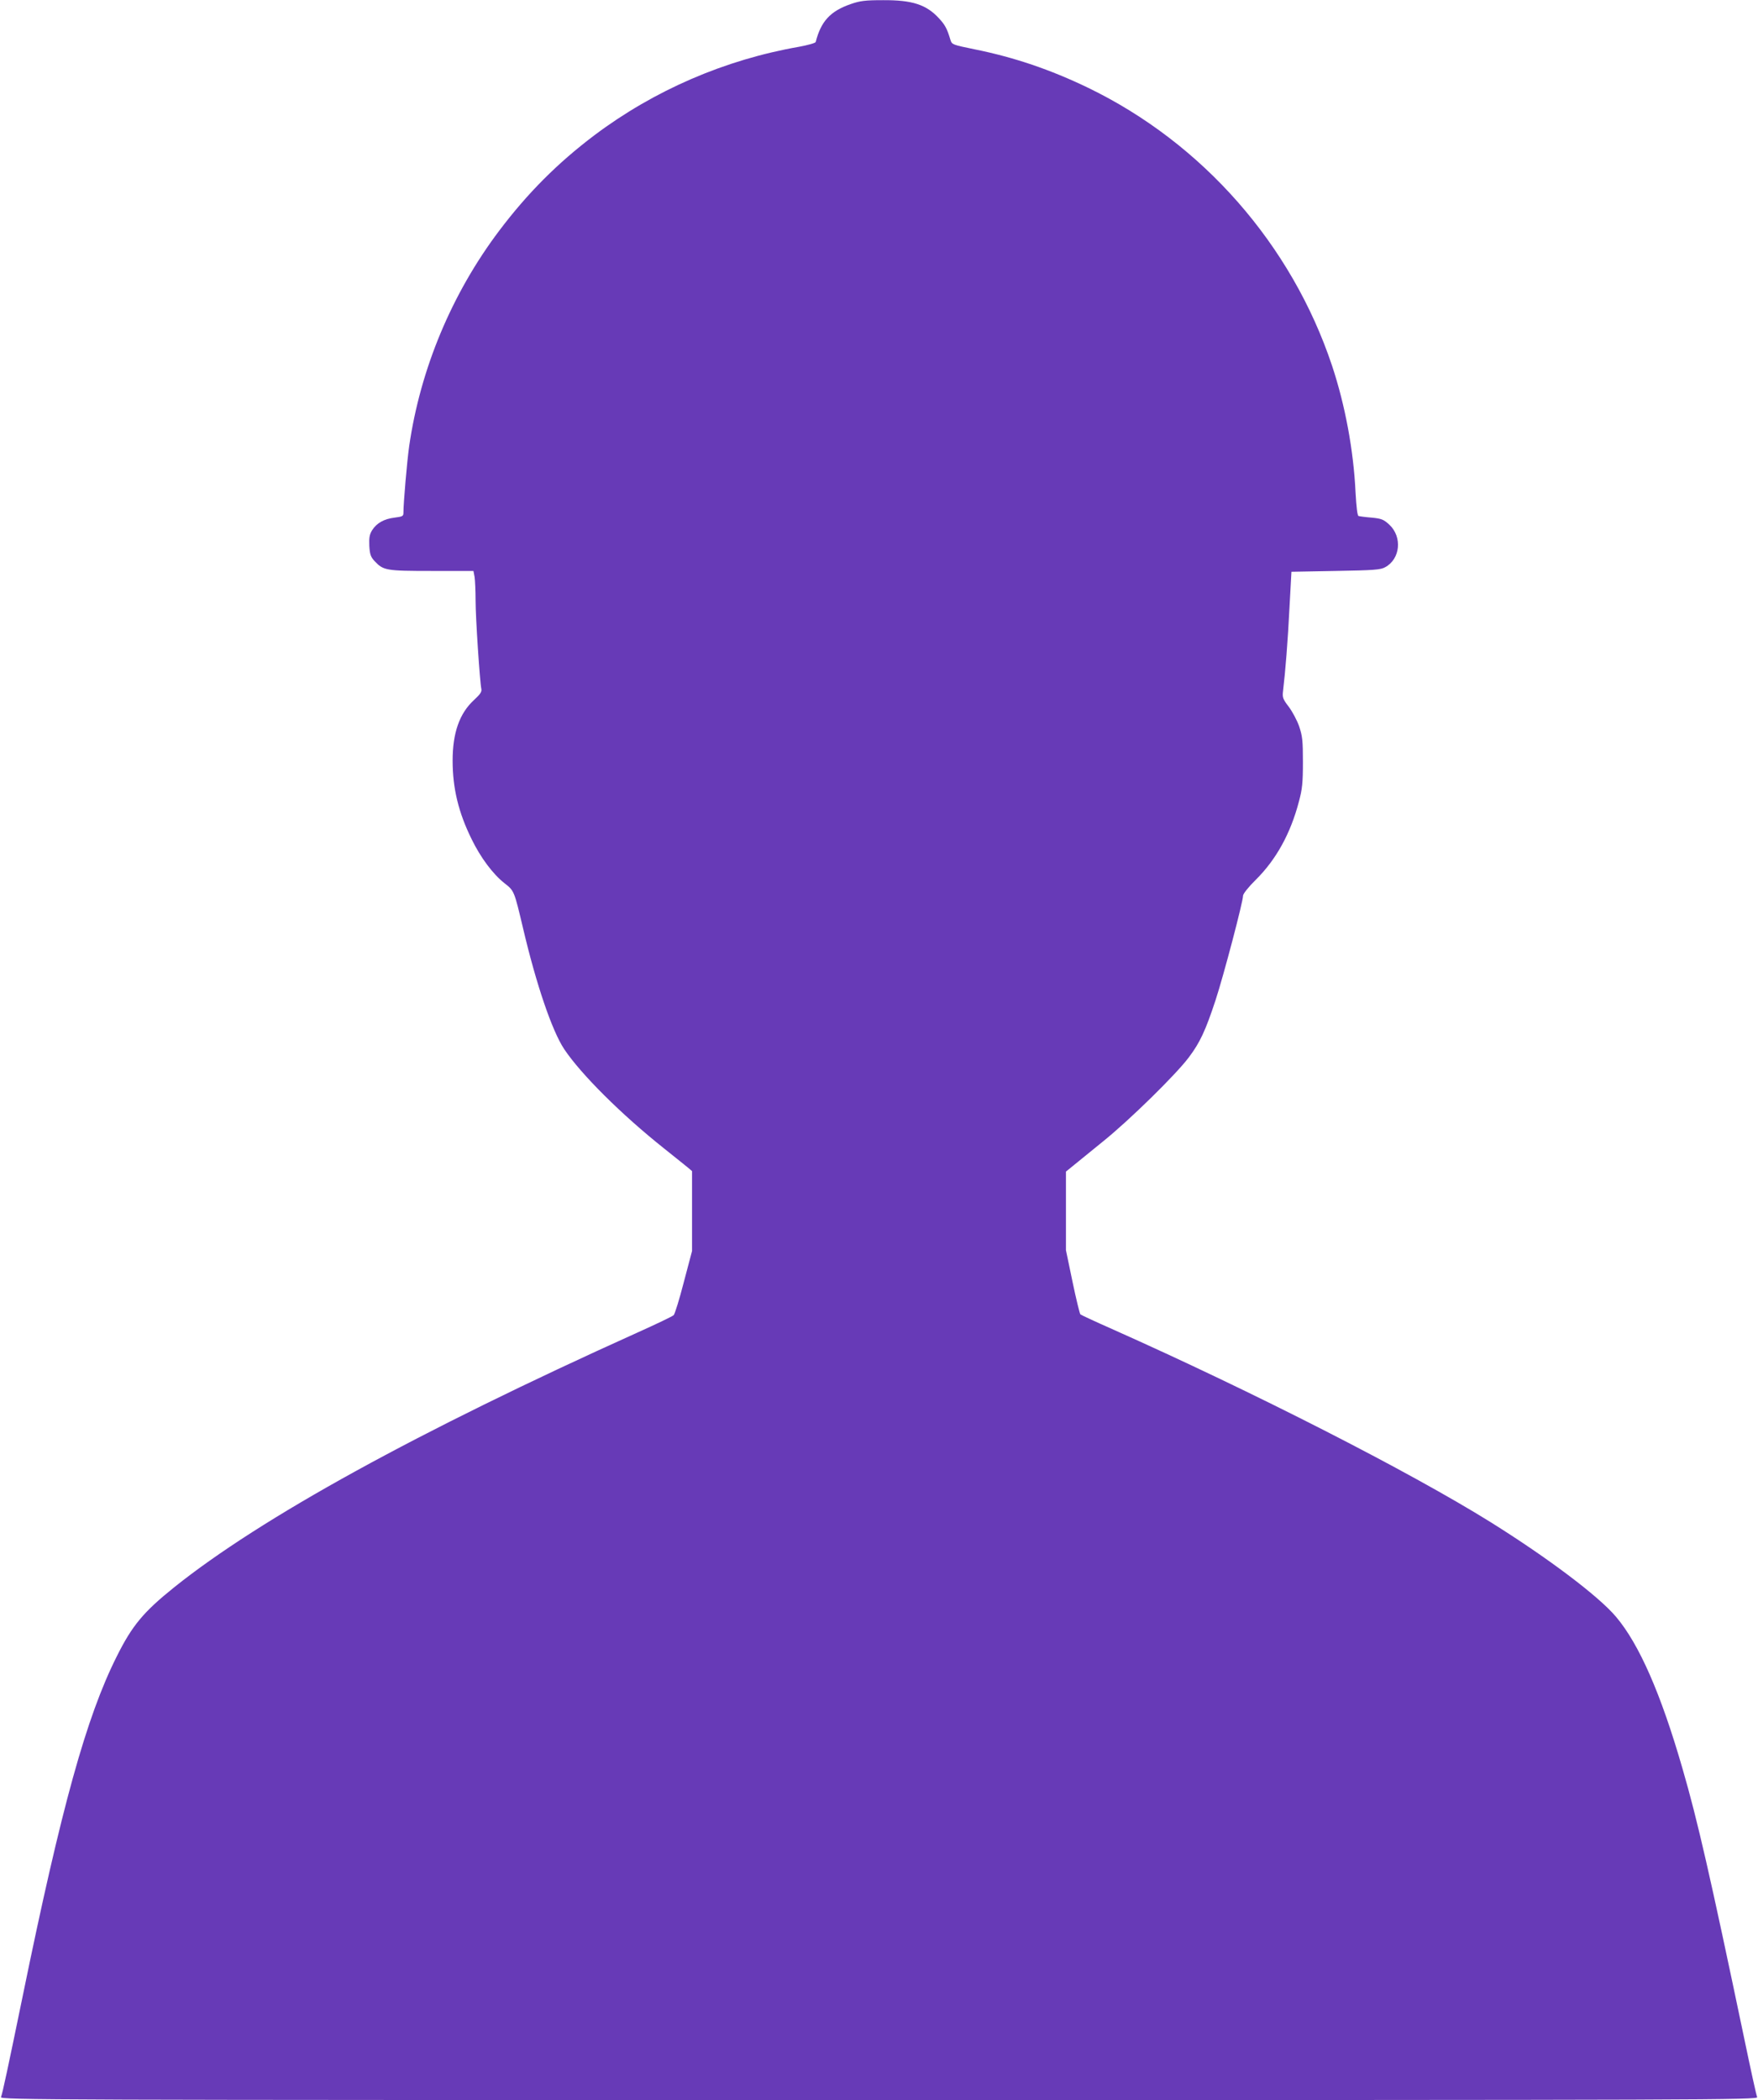 <?xml version="1.0" standalone="no"?>
<!DOCTYPE svg PUBLIC "-//W3C//DTD SVG 20010904//EN"
 "http://www.w3.org/TR/2001/REC-SVG-20010904/DTD/svg10.dtd">
<svg version="1.0" xmlns="http://www.w3.org/2000/svg"
 width="1072pt" height="1280pt" viewBox="0 0 1072 1280"
 preserveAspectRatio="xMidYMid meet">
<g transform="translate(0,1280) scale(0.1,-0.1)"
fill="#673ab7" stroke="none">
<path d="M5187 12775 c-124 -43 -181 -105 -213 -231 -1 -6 -47 -19 -101 -29
-453 -79 -883 -265 -1248 -539 -224 -169 -407 -352 -580 -581 -290 -384 -482
-844 -550 -1315 -13 -92 -35 -345 -35 -407 0 -19 -7 -22 -54 -28 -65 -8 -109
-33 -137 -77 -16 -26 -19 -46 -17 -95 3 -53 9 -68 33 -94 53 -56 70 -59 348
-59 l254 0 7 -37 c3 -21 6 -85 6 -143 0 -106 26 -496 35 -538 4 -18 -5 -32
-45 -69 -88 -81 -130 -200 -130 -369 0 -169 36 -317 116 -479 55 -113 130
-213 200 -268 60 -47 59 -45 114 -277 80 -340 176 -622 250 -734 102 -153 350
-400 612 -608 62 -50 125 -100 141 -113 l27 -23 0 -244 0 -243 -50 -189 c-27
-105 -55 -195 -62 -202 -7 -7 -107 -55 -223 -107 -1341 -604 -2293 -1128
-2822 -1551 -188 -151 -257 -233 -352 -424 -184 -367 -336 -913 -571 -2061
-91 -442 -125 -602 -134 -623 -8 -17 251 -18 5354 -18 5103 0 5362 1 5355 18
-5 9 -41 175 -81 367 -206 984 -283 1321 -374 1634 -132 458 -265 761 -407
928 -106 125 -414 357 -763 575 -498 310 -1445 793 -2310 1178 -102 45 -188
85 -192 89 -4 4 -26 93 -48 199 l-40 192 0 240 0 239 43 35 c23 19 105 85 182
148 162 130 448 411 524 513 68 90 102 163 163 348 49 149 168 601 168 638 0
11 34 54 78 97 124 123 212 282 263 478 20 74 24 114 24 239 0 131 -3 158 -23
218 -13 37 -42 91 -64 120 -36 47 -39 56 -34 97 14 116 29 304 39 505 l12 220
270 5 c233 4 274 7 302 23 92 50 105 184 25 259 -35 32 -47 37 -108 43 -38 3
-74 8 -80 10 -7 2 -13 56 -18 142 -12 259 -64 535 -143 773 -246 738 -789
1357 -1488 1695 -230 111 -452 186 -690 234 -136 28 -140 29 -149 57 -21 70
-33 92 -70 132 -77 84 -163 112 -341 111 -110 0 -140 -4 -198 -24z"/>
</g>
</svg>

